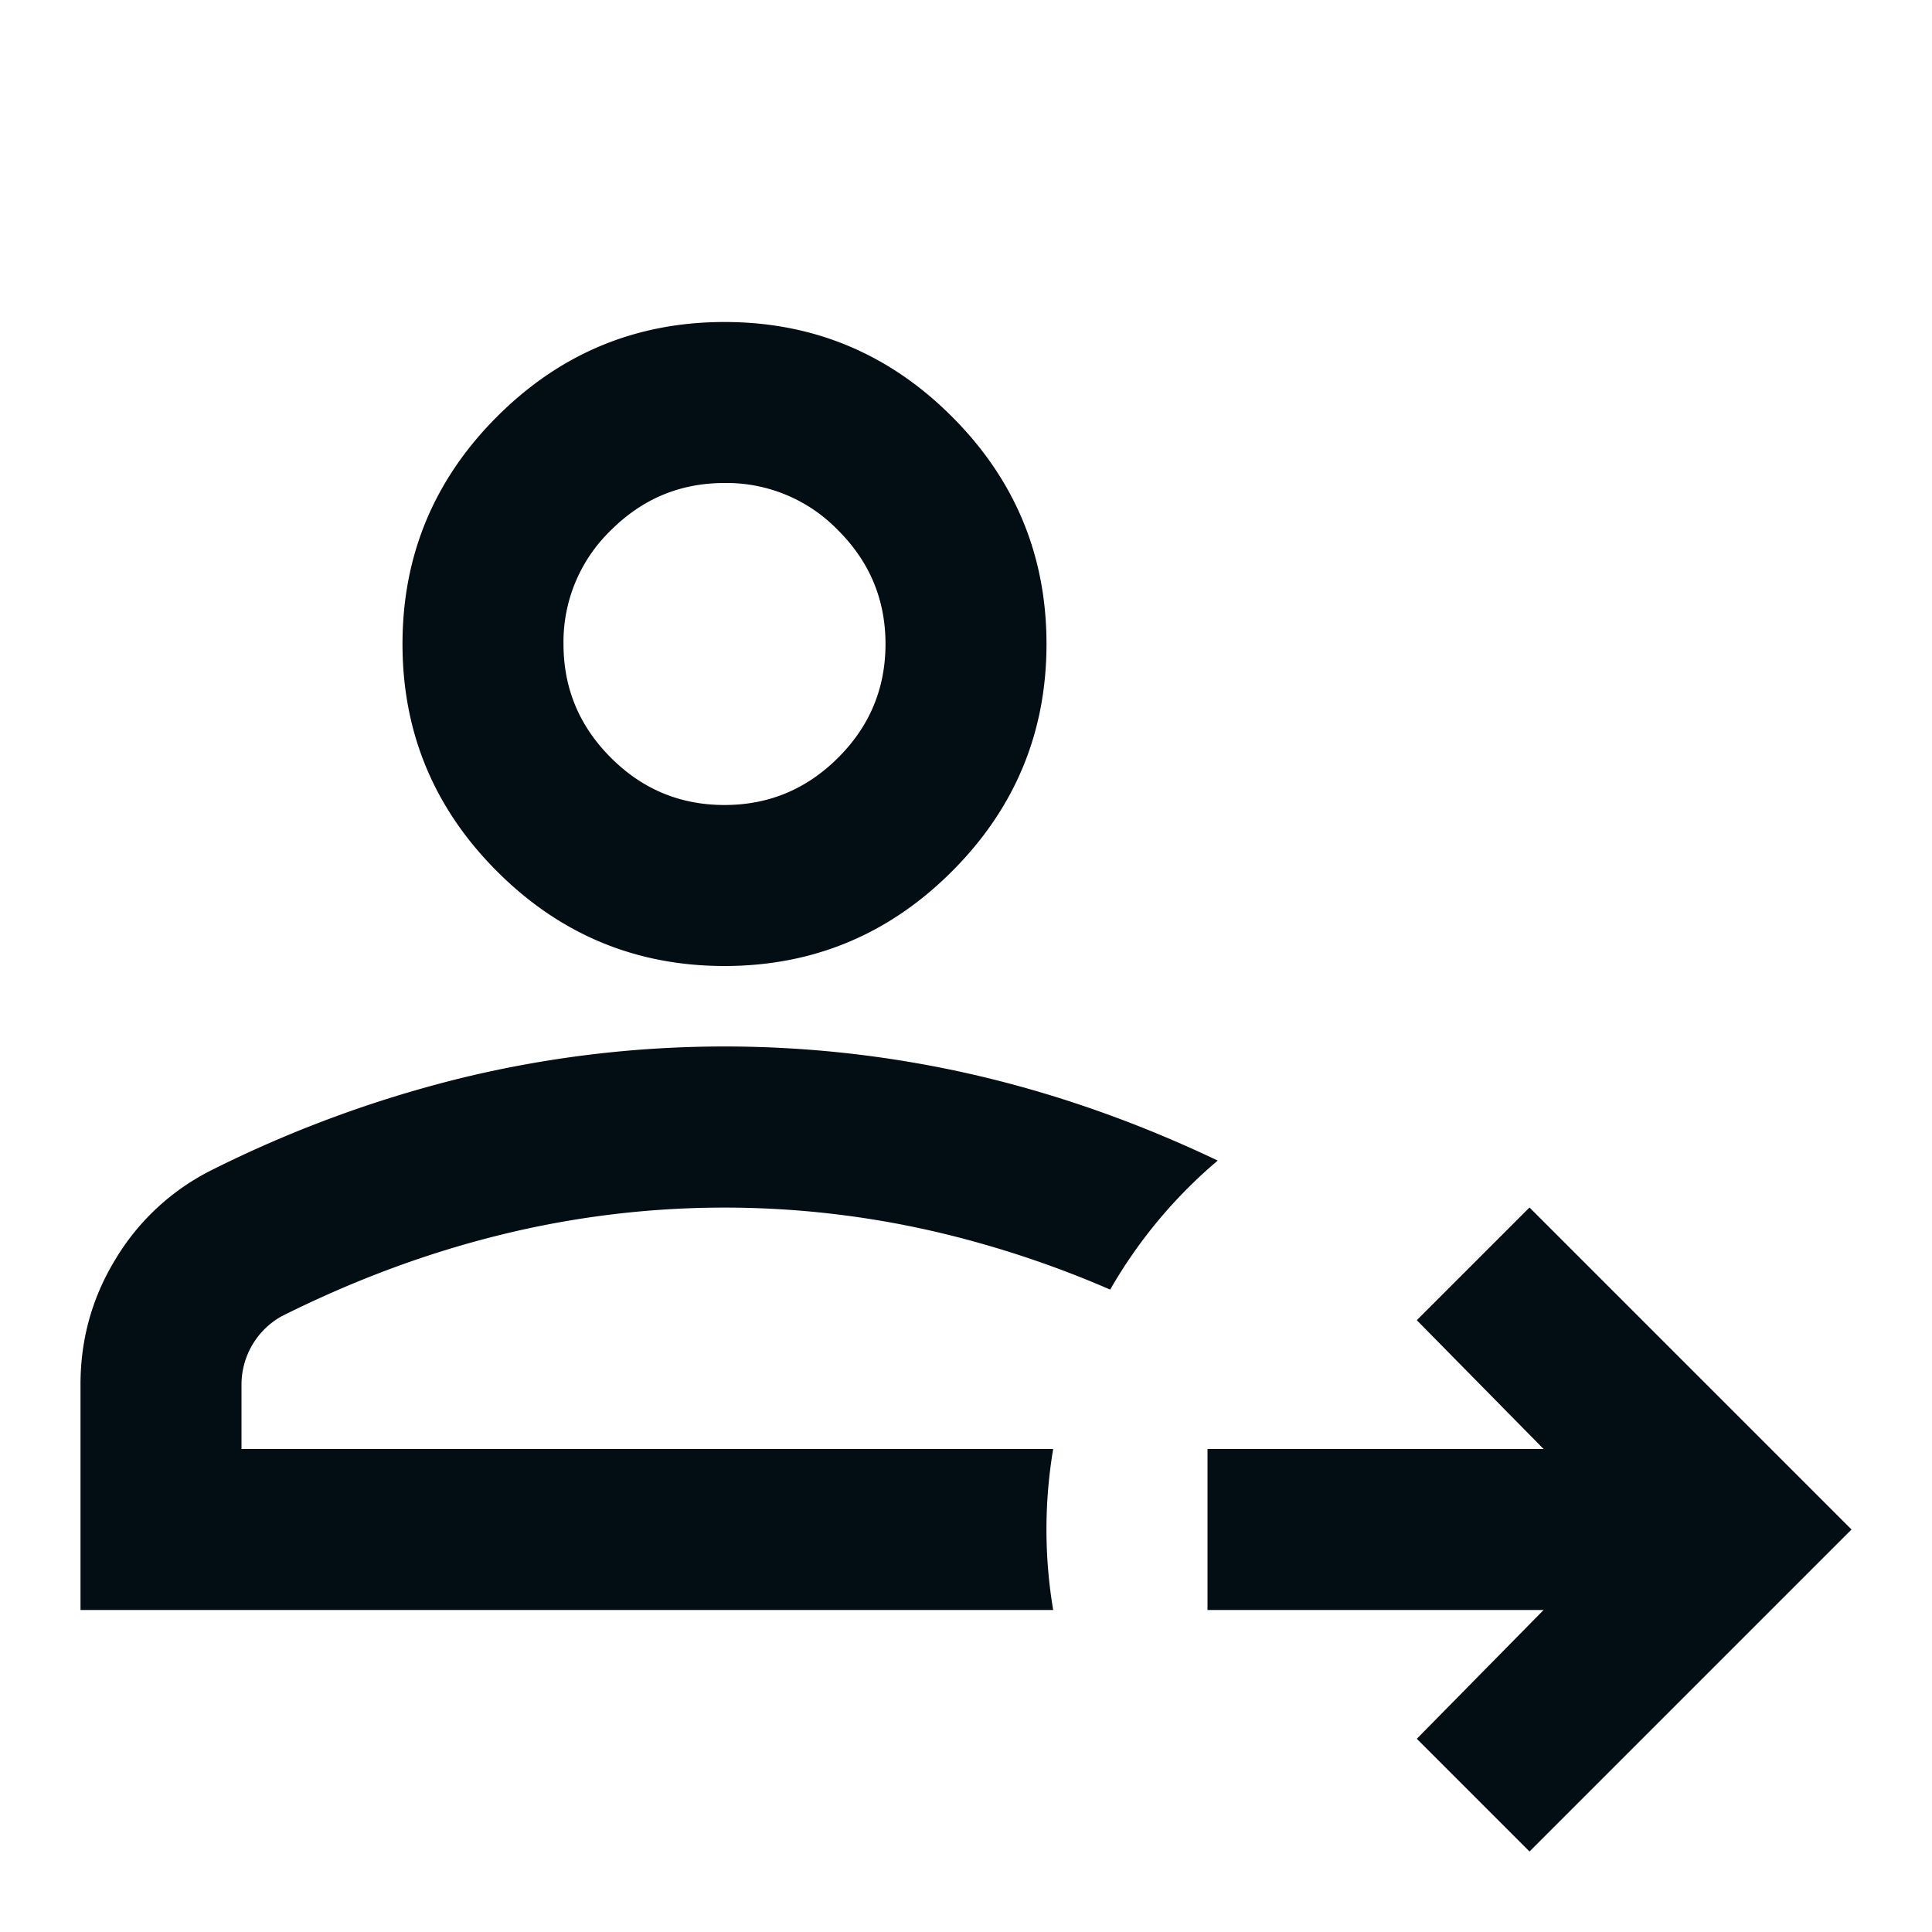 <svg xmlns="http://www.w3.org/2000/svg" width="24" height="24" fill="none"><path fill="#030E14" fill-rule="evenodd" d="M9 12c-1.1 0-2.042-.392-2.825-1.175C5.392 10.042 5 9.1 5 8s.392-2.042 1.175-2.825C6.958 4.392 7.9 4 9 4s2.042.392 2.825 1.175C12.608 5.958 13 6.9 13 8s-.392 2.042-1.175 2.825C11.042 11.608 10.1 12 9 12Zm-8 8v-2.8c0-.567.146-1.087.438-1.563A2.911 2.911 0 0 1 2.6 14.55a14.843 14.843 0 0 1 3.15-1.163 13.83 13.83 0 0 1 6.5 0c.973.236 1.932.58 2.877 1.03a6.03 6.03 0 0 0-1.336 1.603 12.708 12.708 0 0 0-2.016-.682 11.6 11.6 0 0 0-5.55 0c-.917.225-1.825.562-2.725 1.012a.973.973 0 0 0-.5.85v.8h10.083a6.036 6.036 0 0 0 0 2H1Zm8-10c.55 0 1.02-.196 1.412-.588C10.804 9.021 11 8.55 11 8c0-.55-.196-1.02-.588-1.412A1.926 1.926 0 0 0 9 6c-.55 0-1.02.196-1.412.588A1.926 1.926 0 0 0 7 8c0 .55.196 1.02.588 1.412C7.979 9.804 8.45 10 9 10Zm10 13-1.4-1.4 1.575-1.6H15v-2h4.175L17.6 16.4 19 15l4 4-4 4Z" clip-rule="evenodd"/></svg>